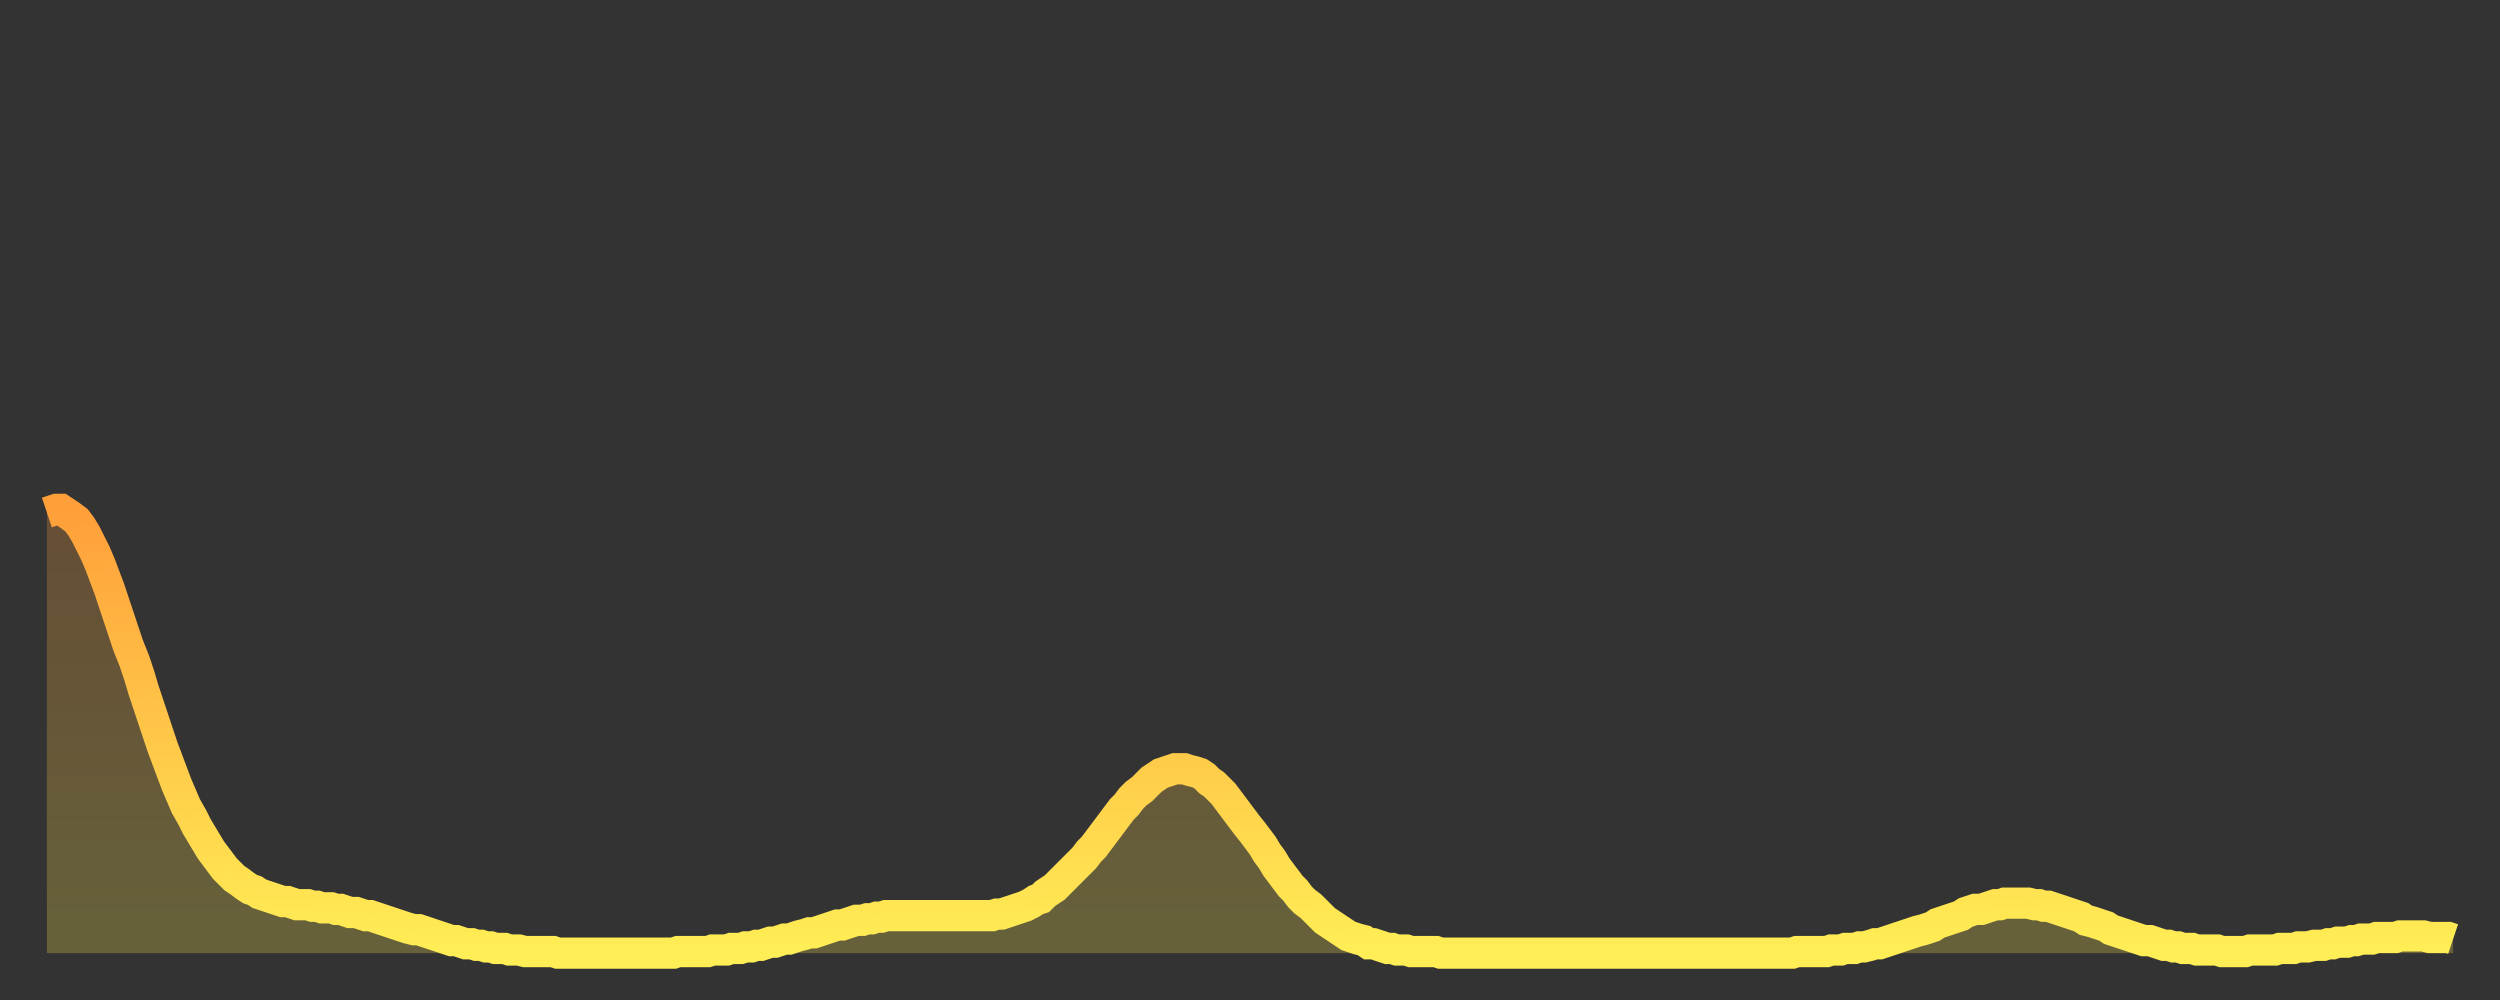 <?xml version="1.0" encoding="utf-8" ?>
<svg baseProfile="full" height="64" version="1.1" width="160" xmlns="http://www.w3.org/2000/svg" xmlns:ev="http://www.w3.org/2001/xml-events" xmlns:xlink="http://www.w3.org/1999/xlink"><rect width="100%" height="100%" fill="#333333" stroke="none"/><defs><linearGradient id="id1285732" x1="0" x2="0" y1="0" y2="1"><stop offset="0%" stop-color="#ff9f3a" /><stop offset="50%" stop-color="#ffc648" /><stop offset="100%" stop-color="#ffee55" /></linearGradient></defs><g transform="translate(3,3)"><g><path d="M 0.0 29.8 0.3 29.7 0.6 29.6 0.9 29.6 1.2 29.8 1.5 30.0 1.9 30.3 2.2 30.7 2.5 31.2 2.8 31.8 3.1 32.4 3.4 33.1 3.7 33.9 4.0 34.7 4.3 35.6 4.6 36.5 4.9 37.4 5.2 38.3 5.6 39.3 5.9 40.2 6.2 41.2 6.5 42.1 6.8 43.0 7.1 43.9 7.4 44.8 7.7 45.6 8.0 46.4 8.3 47.2 8.6 47.9 8.9 48.6 9.3 49.3 9.6 49.9 9.9 50.4 10.2 50.9 10.5 51.4 10.8 51.8 11.1 52.2 11.4 52.6 11.7 52.9 12.0 53.2 12.3 53.4 12.7 53.7 13.0 53.9 13.3 54.0 13.6 54.2 13.9 54.3 14.2 54.4 14.5 54.5 14.8 54.6 15.1 54.7 15.4 54.7 15.7 54.8 16.0 54.9 16.4 54.9 16.7 54.9 17.0 55.0 17.3 55.0 17.6 55.1 17.9 55.1 18.2 55.1 18.5 55.2 18.8 55.2 19.1 55.3 19.4 55.4 19.8 55.4 20.1 55.5 20.4 55.6 20.7 55.6 21.0 55.7 21.3 55.8 21.6 55.9 21.9 56.0 22.2 56.1 22.5 56.2 22.8 56.3 23.1 56.4 23.5 56.5 23.8 56.5 24.1 56.6 24.4 56.7 24.7 56.8 25.0 56.9 25.3 57.0 25.6 57.1 25.9 57.2 26.2 57.2 26.5 57.3 26.8 57.4 27.2 57.4 27.5 57.5 27.8 57.5 28.1 57.6 28.4 57.6 28.7 57.7 29.0 57.7 29.3 57.7 29.6 57.8 29.9 57.8 30.2 57.8 30.6 57.9 30.9 57.9 31.2 57.9 31.5 57.9 31.8 57.9 32.1 57.9 32.4 57.9 32.7 58.0 33.0 58.0 33.3 58.0 33.6 58.0 33.9 58.0 34.3 58.0 34.6 58.0 34.9 58.0 35.2 58.0 35.5 58.0 35.8 58.0 36.1 58.0 36.4 58.0 36.7 58.0 37.0 58.0 37.3 58.0 37.7 58.0 38.0 58.0 38.3 58.0 38.6 58.0 38.9 58.0 39.2 58.0 39.5 58.0 39.8 58.0 40.1 58.0 40.4 57.9 40.7 57.9 41.0 57.9 41.4 57.9 41.7 57.9 42.0 57.9 42.3 57.9 42.6 57.8 42.9 57.8 43.2 57.8 43.5 57.8 43.8 57.7 44.1 57.7 44.4 57.7 44.7 57.6 45.1 57.6 45.4 57.5 45.7 57.5 46.0 57.4 46.3 57.3 46.6 57.3 46.9 57.2 47.2 57.1 47.5 57.1 47.8 57.0 48.1 56.9 48.5 56.8 48.8 56.7 49.1 56.7 49.4 56.6 49.7 56.5 50.0 56.4 50.3 56.3 50.6 56.2 50.9 56.2 51.2 56.1 51.5 56.0 51.8 55.9 52.2 55.9 52.5 55.8 52.8 55.8 53.1 55.7 53.4 55.7 53.7 55.6 54.0 55.6 54.3 55.6 54.6 55.6 54.9 55.6 55.2 55.6 55.6 55.6 55.9 55.6 56.2 55.6 56.5 55.6 56.8 55.6 57.1 55.6 57.4 55.6 57.7 55.6 58.0 55.6 58.3 55.6 58.6 55.6 58.9 55.6 59.3 55.6 59.6 55.6 59.9 55.6 60.2 55.6 60.5 55.6 60.8 55.5 61.1 55.5 61.4 55.4 61.7 55.3 62.0 55.2 62.3 55.1 62.6 55.0 63.0 54.8 63.3 54.6 63.6 54.5 63.9 54.2 64.2 54.0 64.5 53.8 64.8 53.5 65.1 53.2 65.4 52.9 65.7 52.6 66.0 52.3 66.4 51.9 66.7 51.5 67.0 51.2 67.3 50.8 67.6 50.4 67.9 50.0 68.2 49.6 68.5 49.2 68.8 48.8 69.1 48.5 69.4 48.1 69.7 47.8 70.1 47.5 70.4 47.2 70.7 46.9 71.0 46.7 71.3 46.5 71.6 46.4 71.9 46.3 72.2 46.2 72.5 46.2 72.8 46.2 73.1 46.3 73.5 46.4 73.8 46.5 74.1 46.7 74.4 47.0 74.7 47.2 75.0 47.5 75.3 47.8 75.6 48.2 75.9 48.6 76.2 49.0 76.5 49.4 76.8 49.8 77.2 50.3 77.5 50.7 77.8 51.1 78.1 51.6 78.4 52.0 78.7 52.5 79.0 52.9 79.3 53.3 79.6 53.7 79.9 54.0 80.2 54.4 80.5 54.7 80.9 55.0 81.2 55.3 81.5 55.6 81.8 55.9 82.1 56.1 82.4 56.3 82.7 56.5 83.0 56.7 83.3 56.9 83.6 57.0 83.9 57.1 84.3 57.2 84.6 57.4 84.9 57.4 85.2 57.5 85.5 57.6 85.8 57.7 86.1 57.7 86.4 57.8 86.7 57.8 87.0 57.8 87.3 57.9 87.6 57.9 88.0 57.9 88.3 57.9 88.6 57.9 88.9 57.9 89.2 58.0 89.5 58.0 89.8 58.0 90.1 58.0 90.4 58.0 90.7 58.0 91.0 58.0 91.4 58.0 91.7 58.0 92.0 58.0 92.3 58.0 92.6 58.0 92.9 58.0 93.2 58.0 93.5 58.0 93.8 58.0 94.1 58.0 94.4 58.0 94.7 58.0 95.1 58.0 95.4 58.0 95.7 58.0 96.0 58.0 96.3 58.0 96.6 58.0 96.9 58.0 97.2 58.0 97.5 58.0 97.8 58.0 98.1 58.0 98.4 58.0 98.8 58.0 99.1 58.0 99.4 58.0 99.7 58.0 100.0 58.0 100.3 58.0 100.6 58.0 100.9 58.0 101.2 58.0 101.5 58.0 101.8 58.0 102.2 58.0 102.5 58.0 102.8 58.0 103.1 58.0 103.4 58.0 103.7 58.0 104.0 58.0 104.3 58.0 104.6 58.0 104.9 58.0 105.2 58.0 105.5 58.0 105.9 58.0 106.2 58.0 106.5 58.0 106.8 58.0 107.1 58.0 107.4 58.0 107.7 58.0 108.0 58.0 108.3 58.0 108.6 58.0 108.9 58.0 109.3 58.0 109.6 58.0 109.9 58.0 110.2 58.0 110.5 58.0 110.8 58.0 111.1 58.0 111.4 58.0 111.7 58.0 112.0 57.9 112.3 57.9 112.6 57.9 113.0 57.9 113.3 57.9 113.6 57.9 113.9 57.9 114.2 57.8 114.5 57.8 114.8 57.8 115.1 57.7 115.4 57.7 115.7 57.7 116.0 57.6 116.3 57.6 116.7 57.5 117.0 57.4 117.3 57.4 117.6 57.3 117.9 57.2 118.2 57.1 118.5 57.0 118.8 56.9 119.1 56.8 119.4 56.7 119.7 56.6 120.1 56.5 120.4 56.4 120.7 56.3 121.0 56.1 121.3 56.0 121.6 55.9 121.9 55.8 122.2 55.7 122.5 55.6 122.8 55.4 123.1 55.3 123.4 55.2 123.8 55.2 124.1 55.1 124.4 55.0 124.7 54.9 125.0 54.9 125.3 54.8 125.6 54.8 125.9 54.8 126.2 54.8 126.5 54.8 126.8 54.8 127.2 54.9 127.5 54.9 127.8 55.0 128.1 55.0 128.4 55.1 128.7 55.2 129.0 55.3 129.3 55.4 129.6 55.5 129.9 55.6 130.2 55.7 130.5 55.9 130.9 56.0 131.2 56.1 131.5 56.2 131.8 56.3 132.1 56.5 132.4 56.6 132.7 56.7 133.0 56.8 133.3 56.9 133.6 57.0 133.9 57.1 134.2 57.2 134.6 57.2 134.9 57.3 135.2 57.4 135.5 57.5 135.8 57.5 136.1 57.6 136.4 57.6 136.7 57.7 137.0 57.7 137.3 57.7 137.6 57.8 138.0 57.8 138.3 57.8 138.6 57.8 138.9 57.8 139.2 57.9 139.5 57.9 139.8 57.9 140.1 57.9 140.4 57.9 140.7 57.9 141.0 57.8 141.3 57.8 141.7 57.8 142.0 57.8 142.3 57.8 142.6 57.8 142.9 57.7 143.2 57.7 143.5 57.7 143.8 57.7 144.1 57.6 144.4 57.6 144.7 57.6 145.1 57.5 145.4 57.5 145.7 57.5 146.0 57.4 146.3 57.4 146.6 57.3 146.9 57.3 147.2 57.3 147.5 57.2 147.8 57.2 148.1 57.1 148.4 57.1 148.8 57.1 149.1 57.0 149.4 57.0 149.7 57.0 150.0 57.0 150.3 57.0 150.6 56.9 150.9 56.9 151.2 56.9 151.5 56.9 151.8 56.9 152.1 56.9 152.5 57.0 152.8 57.0 153.1 57.0 153.4 57.0 153.7 57.0 154.0 57.1" fill="none" id="graph-curve" opacity="1" stroke="url(#id1285732)" stroke-width="2" /><path d="M 0 58 L 0.0 29.8 0.3 29.7 0.6 29.6 0.9 29.6 1.2 29.8 1.5 30.0 1.9 30.3 2.2 30.7 2.5 31.2 2.8 31.8 3.1 32.4 3.4 33.1 3.7 33.9 4.0 34.7 4.3 35.6 4.6 36.5 4.9 37.4 5.2 38.3 5.6 39.3 5.9 40.2 6.2 41.2 6.5 42.1 6.8 43.0 7.1 43.9 7.4 44.8 7.7 45.6 8.0 46.4 8.3 47.2 8.6 47.9 8.9 48.6 9.3 49.3 9.6 49.9 9.9 50.4 10.2 50.9 10.5 51.4 10.8 51.8 11.1 52.2 11.4 52.6 11.7 52.9 12.0 53.2 12.3 53.4 12.7 53.7 13.0 53.9 13.3 54.0 13.6 54.2 13.9 54.3 14.2 54.4 14.5 54.5 14.8 54.6 15.1 54.7 15.4 54.7 15.7 54.8 16.0 54.9 16.4 54.9 16.7 54.9 17.0 55.0 17.3 55.0 17.6 55.1 17.9 55.1 18.2 55.1 18.5 55.2 18.8 55.2 19.1 55.3 19.4 55.4 19.8 55.4 20.1 55.5 20.4 55.6 20.7 55.6 21.0 55.7 21.3 55.8 21.6 55.9 21.9 56.0 22.2 56.1 22.5 56.2 22.8 56.3 23.1 56.4 23.5 56.5 23.8 56.5 24.1 56.6 24.4 56.7 24.7 56.8 25.0 56.9 25.3 57.0 25.6 57.1 25.9 57.2 26.2 57.2 26.5 57.3 26.8 57.4 27.2 57.4 27.5 57.5 27.8 57.5 28.1 57.6 28.4 57.6 28.7 57.7 29.0 57.7 29.3 57.7 29.6 57.8 29.9 57.8 30.2 57.8 30.6 57.9 30.9 57.9 31.2 57.9 31.5 57.9 31.8 57.9 32.1 57.9 32.4 57.9 32.7 58.0 33.0 58.0 33.3 58.0 33.6 58.0 33.9 58.0 34.3 58.0 34.6 58.0 34.9 58.0 35.2 58.0 35.5 58.0 35.8 58.0 36.1 58.0 36.4 58.0 36.7 58.0 37.0 58.0 37.3 58.0 37.7 58.0 38.0 58.0 38.3 58.0 38.6 58.0 38.9 58.0 39.2 58.0 39.5 58.0 39.8 58.0 40.1 58.0 40.4 57.9 40.7 57.9 41.0 57.9 41.4 57.9 41.7 57.9 42.0 57.9 42.3 57.9 42.6 57.8 42.9 57.8 43.2 57.8 43.5 57.8 43.8 57.7 44.1 57.7 44.4 57.7 44.7 57.6 45.1 57.6 45.4 57.5 45.7 57.5 46.0 57.4 46.3 57.3 46.6 57.3 46.9 57.2 47.2 57.1 47.5 57.1 47.8 57.0 48.1 56.9 48.5 56.8 48.8 56.7 49.1 56.7 49.4 56.6 49.7 56.5 50.0 56.4 50.3 56.3 50.6 56.2 50.9 56.2 51.2 56.1 51.5 56.0 51.8 55.9 52.2 55.9 52.5 55.8 52.8 55.8 53.1 55.7 53.4 55.7 53.7 55.6 54.0 55.6 54.3 55.6 54.6 55.6 54.9 55.6 55.2 55.6 55.6 55.6 55.9 55.6 56.2 55.6 56.5 55.6 56.8 55.6 57.1 55.6 57.4 55.6 57.7 55.6 58.0 55.6 58.3 55.6 58.6 55.6 58.9 55.6 59.3 55.6 59.6 55.6 59.9 55.6 60.2 55.6 60.5 55.6 60.8 55.5 61.1 55.5 61.4 55.4 61.7 55.3 62.0 55.2 62.3 55.1 62.6 55.0 63.0 54.8 63.3 54.6 63.6 54.5 63.9 54.2 64.2 54.0 64.5 53.8 64.8 53.5 65.1 53.2 65.4 52.9 65.7 52.6 66.0 52.3 66.4 51.9 66.7 51.5 67.0 51.2 67.3 50.8 67.6 50.4 67.9 50.0 68.2 49.6 68.5 49.2 68.8 48.8 69.1 48.5 69.4 48.1 69.7 47.8 70.1 47.5 70.4 47.2 70.7 46.9 71.0 46.7 71.3 46.5 71.6 46.4 71.9 46.3 72.2 46.2 72.5 46.2 72.8 46.2 73.1 46.3 73.5 46.4 73.8 46.5 74.1 46.7 74.4 47.0 74.7 47.2 75.0 47.5 75.3 47.8 75.6 48.2 75.9 48.6 76.2 49.0 76.5 49.4 76.8 49.8 77.2 50.3 77.5 50.7 77.8 51.1 78.1 51.6 78.4 52.0 78.7 52.5 79.0 52.9 79.3 53.3 79.6 53.7 79.9 54.0 80.2 54.4 80.5 54.7 80.9 55.0 81.2 55.3 81.5 55.6 81.8 55.9 82.1 56.1 82.4 56.3 82.7 56.5 83.0 56.7 83.3 56.9 83.6 57.0 83.9 57.1 84.3 57.2 84.6 57.4 84.9 57.4 85.2 57.5 85.5 57.6 85.8 57.7 86.1 57.7 86.4 57.8 86.7 57.8 87.0 57.8 87.3 57.9 87.6 57.9 88.0 57.9 88.3 57.9 88.6 57.9 88.9 57.9 89.2 58.0 89.5 58.0 89.8 58.0 90.1 58.0 90.4 58.0 90.7 58.0 91.0 58.0 91.4 58.0 91.7 58.0 92.0 58.0 92.3 58.0 92.6 58.0 92.9 58.0 93.2 58.0 93.5 58.0 93.8 58.0 94.1 58.0 94.4 58.0 94.7 58.0 95.1 58.0 95.4 58.0 95.7 58.0 96.0 58.0 96.3 58.0 96.6 58.0 96.9 58.0 97.2 58.0 97.5 58.0 97.8 58.0 98.1 58.0 98.4 58.0 98.8 58.0 99.1 58.0 99.4 58.0 99.7 58.0 100.0 58.0 100.3 58.0 100.6 58.0 100.9 58.0 101.2 58.0 101.5 58.0 101.8 58.0 102.2 58.0 102.5 58.0 102.8 58.0 103.1 58.0 103.4 58.0 103.7 58.0 104.0 58.0 104.3 58.0 104.6 58.0 104.9 58.0 105.2 58.0 105.5 58.0 105.9 58.0 106.2 58.0 106.5 58.0 106.8 58.0 107.1 58.0 107.4 58.0 107.7 58.0 108.0 58.0 108.3 58.0 108.6 58.0 108.9 58.0 109.3 58.0 109.6 58.0 109.9 58.0 110.2 58.0 110.5 58.0 110.8 58.0 111.1 58.0 111.4 58.0 111.7 58.0 112.0 57.9 112.3 57.9 112.6 57.9 113.0 57.9 113.3 57.9 113.6 57.9 113.9 57.9 114.2 57.8 114.5 57.8 114.8 57.8 115.1 57.7 115.4 57.7 115.7 57.7 116.0 57.6 116.3 57.6 116.7 57.5 117.0 57.4 117.3 57.4 117.6 57.3 117.9 57.2 118.2 57.1 118.5 57.0 118.8 56.9 119.1 56.8 119.4 56.7 119.7 56.6 120.1 56.5 120.4 56.4 120.7 56.3 121.0 56.1 121.3 56.0 121.6 55.9 121.9 55.8 122.2 55.7 122.5 55.6 122.8 55.4 123.1 55.3 123.4 55.2 123.8 55.2 124.1 55.1 124.4 55.0 124.7 54.9 125.0 54.9 125.3 54.8 125.6 54.8 125.9 54.8 126.2 54.8 126.5 54.8 126.8 54.8 127.2 54.9 127.5 54.9 127.8 55.0 128.1 55.0 128.4 55.1 128.7 55.2 129.0 55.3 129.3 55.4 129.6 55.5 129.9 55.6 130.2 55.7 130.5 55.9 130.9 56.0 131.2 56.1 131.5 56.2 131.8 56.3 132.1 56.5 132.4 56.6 132.7 56.7 133.0 56.8 133.3 56.9 133.6 57.0 133.9 57.1 134.2 57.2 134.6 57.2 134.9 57.3 135.2 57.4 135.5 57.5 135.8 57.5 136.1 57.6 136.4 57.6 136.7 57.7 137.0 57.7 137.3 57.7 137.6 57.8 138.0 57.8 138.3 57.8 138.6 57.8 138.9 57.8 139.2 57.9 139.5 57.9 139.8 57.9 140.1 57.9 140.4 57.9 140.7 57.9 141.0 57.8 141.3 57.8 141.7 57.8 142.0 57.8 142.3 57.8 142.6 57.8 142.9 57.7 143.2 57.7 143.5 57.7 143.8 57.7 144.1 57.6 144.4 57.6 144.7 57.6 145.1 57.5 145.4 57.5 145.7 57.5 146.0 57.4 146.3 57.4 146.6 57.3 146.9 57.3 147.2 57.3 147.5 57.2 147.8 57.2 148.1 57.1 148.4 57.1 148.8 57.1 149.1 57.0 149.4 57.0 149.7 57.0 150.0 57.0 150.3 57.0 150.6 56.9 150.9 56.9 151.2 56.9 151.5 56.9 151.8 56.9 152.1 56.9 152.5 57.0 152.8 57.0 153.1 57.0 153.4 57.0 153.7 57.0 154.0 57.1 154 58" fill="url(#id1285732)" fill-opacity=".25" id="graph-shadow" /></g></g></svg>